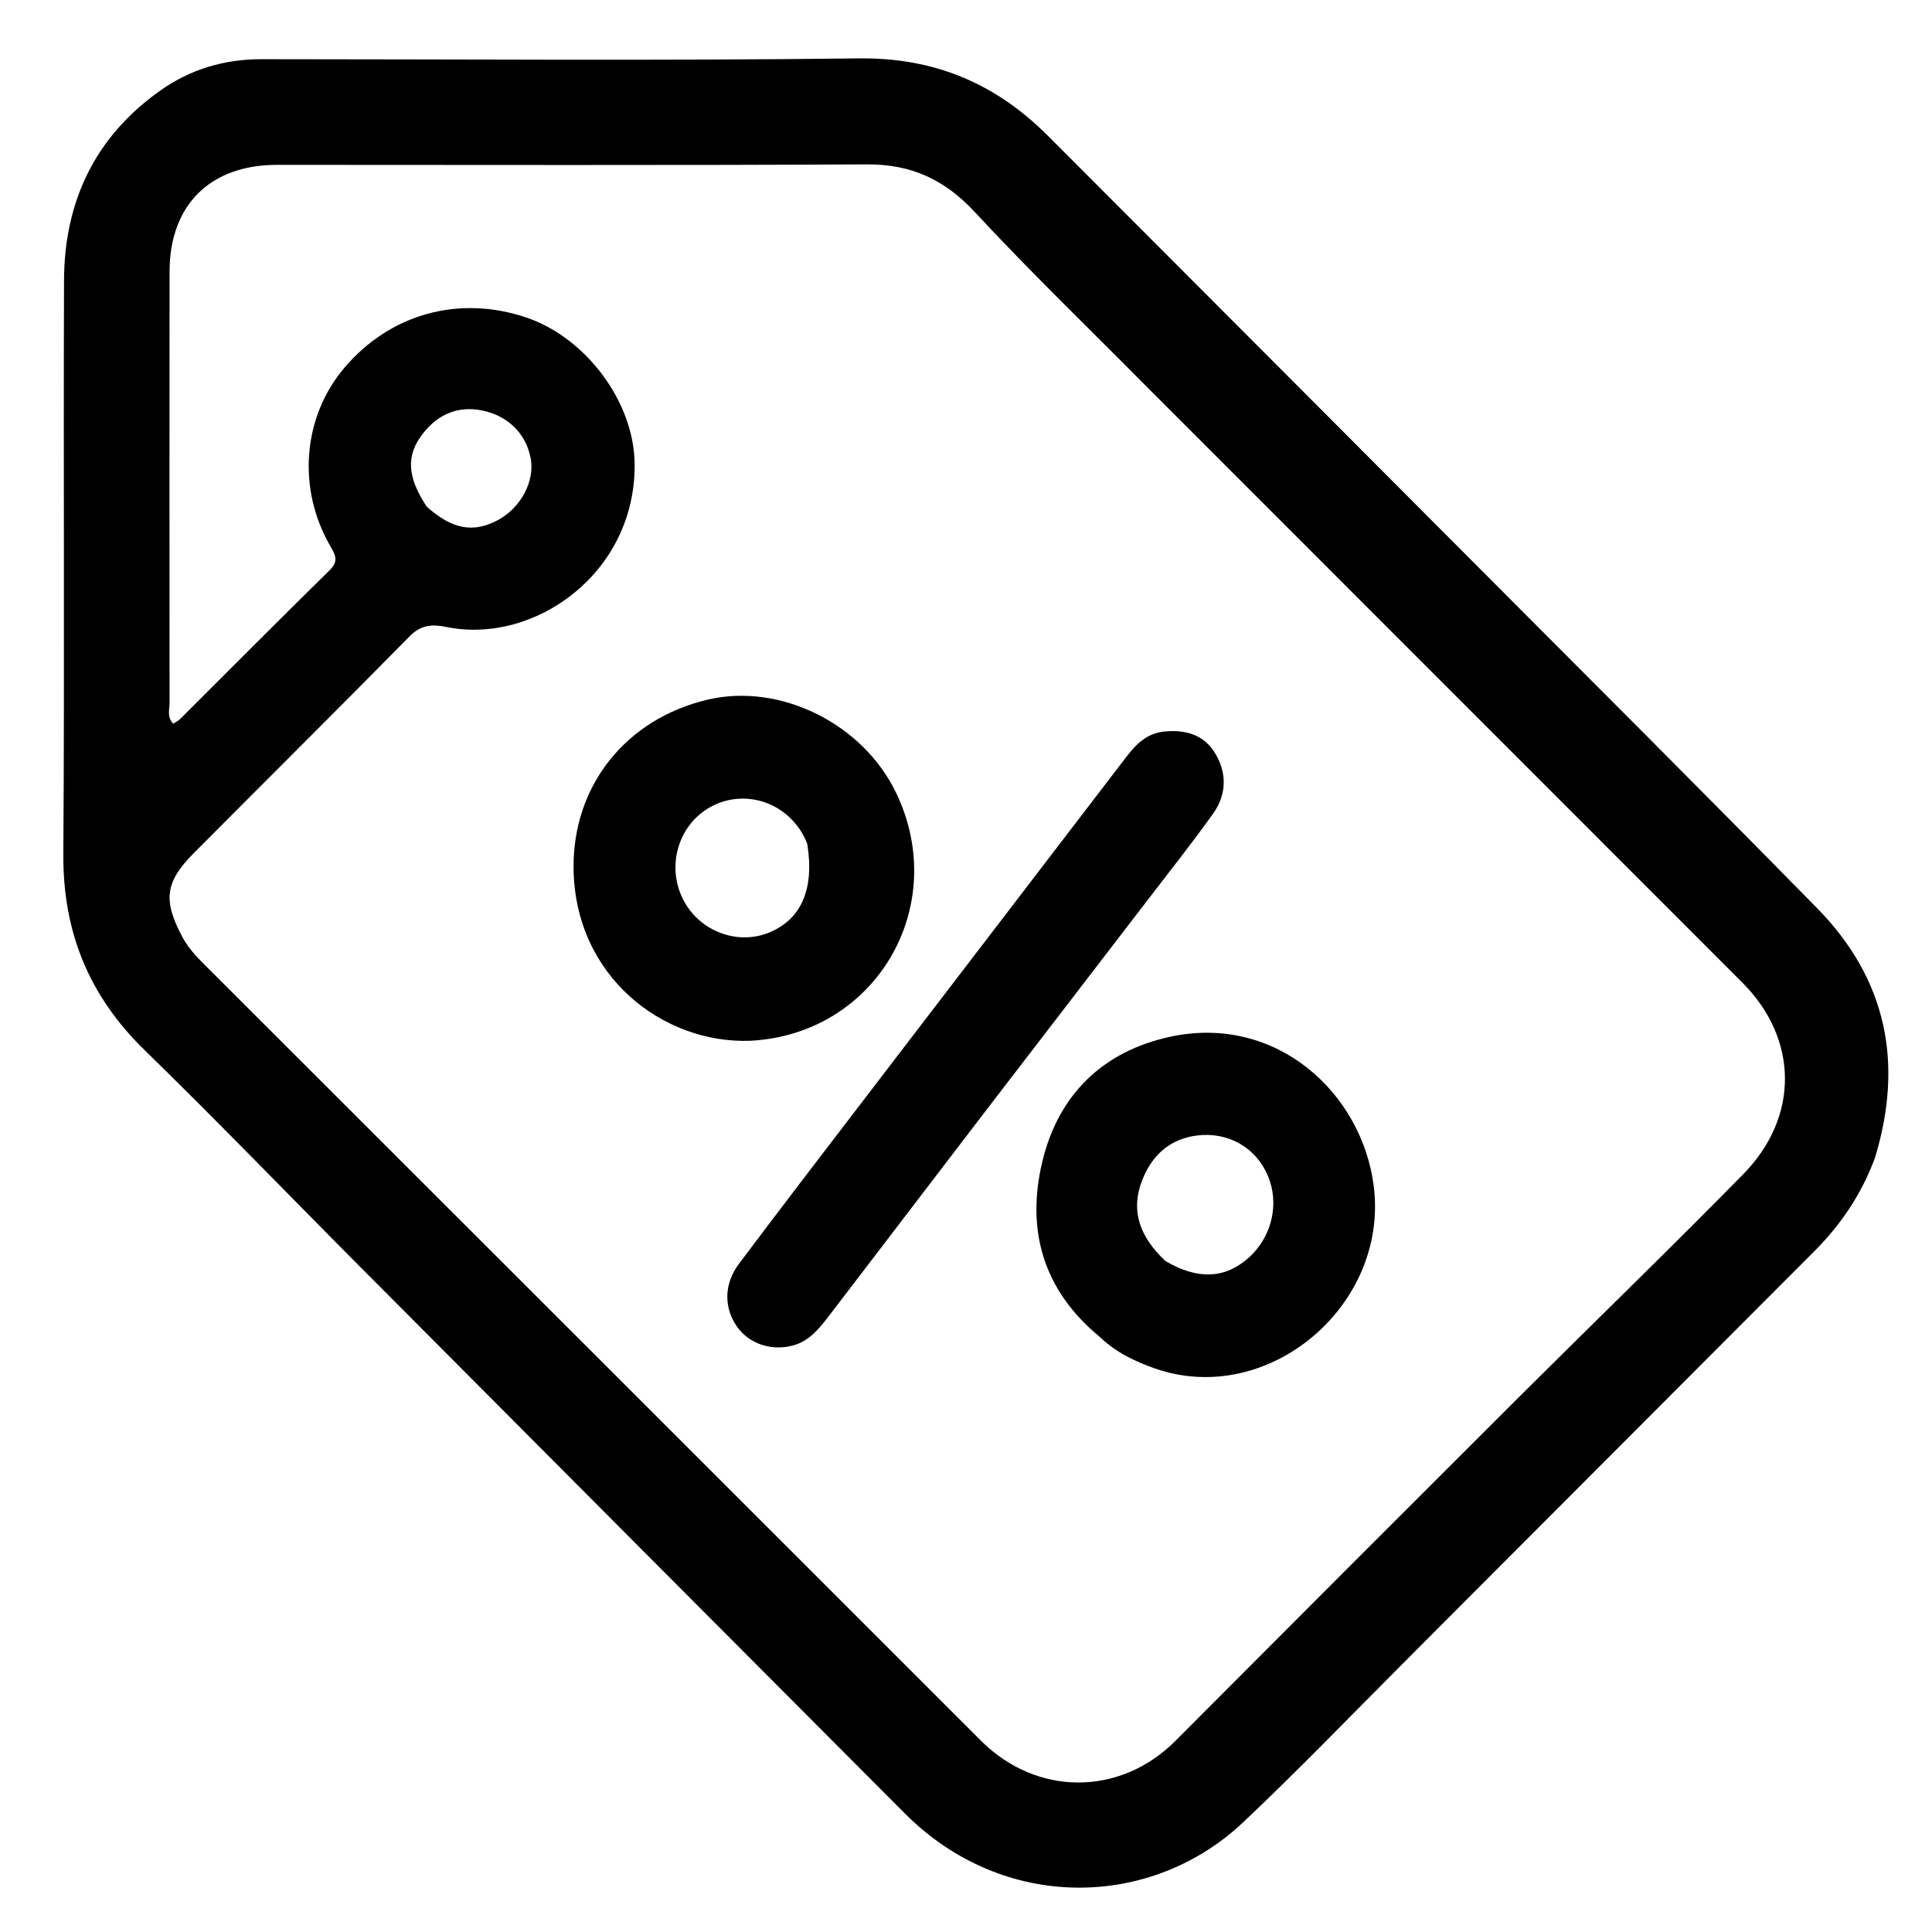 <?xml version="1.0" encoding="UTF-8"?>
<svg xmlns="http://www.w3.org/2000/svg" xmlns:xlink="http://www.w3.org/1999/xlink" width="64px" height="64px" viewBox="0 0 64 64" version="1.1">
<g id="surface1">
<path style=" stroke:none;fill-rule:nonzero;fill:rgb(0%,0%,0%);fill-opacity:1;" d="M 62.109 38.359 C 61.66 39.57 60.98 40.566 60.113 41.438 C 55.555 46 51.004 50.57 46.445 55.133 C 44.699 56.883 42.98 58.668 41.184 60.363 C 38.109 63.266 33.227 63.332 29.984 60.082 C 23.984 54.066 17.988 48.051 11.992 42.027 C 9.594 39.621 7.234 37.168 4.797 34.793 C 2.945 32.992 2.078 30.867 2.098 28.285 C 2.141 21.953 2.098 15.625 2.121 9.293 C 2.129 6.684 3.141 4.535 5.309 3 C 6.312 2.289 7.438 1.961 8.656 1.961 C 15.25 1.961 21.844 2.016 28.438 1.934 C 30.953 1.902 32.977 2.762 34.707 4.492 C 39.5 9.289 44.289 14.09 49.078 18.895 C 52.789 22.617 56.512 26.332 60.195 30.086 C 62.484 32.418 63.074 35.195 62.109 38.359 M 37.91 12.734 C 36.035 10.84 34.113 8.988 32.301 7.035 C 31.305 5.957 30.203 5.441 28.734 5.445 C 22.215 5.48 15.691 5.461 9.172 5.461 C 6.961 5.461 5.617 6.793 5.617 9 C 5.613 13.762 5.613 18.523 5.617 23.281 C 5.617 23.504 5.523 23.754 5.738 23.973 C 5.82 23.918 5.91 23.879 5.973 23.812 C 7.625 22.168 9.266 20.512 10.93 18.879 C 11.242 18.57 11.09 18.352 10.93 18.07 C 9.84 16.164 10.031 13.82 11.395 12.199 C 12.918 10.391 15.215 9.758 17.461 10.527 C 19.418 11.203 21 13.312 21.023 15.359 C 21.066 18.988 17.699 21.363 14.789 20.77 C 14.332 20.676 13.953 20.688 13.574 21.074 C 11.203 23.484 8.805 25.859 6.422 28.258 C 5.465 29.219 5.398 29.824 6.035 31.027 C 6.285 31.504 6.676 31.852 7.043 32.223 C 15.527 40.703 24.016 49.18 32.496 57.664 C 34.344 59.508 37.102 59.508 38.938 57.668 C 42.699 53.891 46.469 50.121 50.242 46.355 C 52.738 43.867 55.27 41.418 57.738 38.906 C 59.617 37 59.574 34.41 57.719 32.551 C 51.137 25.969 44.559 19.387 37.91 12.734 M 14.137 16.785 C 14.988 17.543 15.691 17.668 16.52 17.215 C 17.258 16.805 17.715 15.945 17.582 15.199 C 17.441 14.383 16.832 13.77 15.973 13.598 C 15.168 13.434 14.512 13.73 14.023 14.344 C 13.441 15.074 13.48 15.793 14.137 16.785 Z M 14.137 16.785 "/>
<path style=" stroke:none;fill-rule:nonzero;fill:rgb(0%,0%,0%);fill-opacity:1;" d="M 24.848 34.477 C 21.992 34.582 19.031 32.367 19 28.746 C 18.98 26.008 20.746 23.812 23.445 23.176 C 25.84 22.613 28.586 23.969 29.688 26.27 C 31.488 30.023 29.02 34.266 24.848 34.477 M 26.742 27.957 C 26.633 27.664 26.469 27.406 26.254 27.176 C 25.48 26.352 24.242 26.219 23.332 26.859 C 22.395 27.52 22.102 28.812 22.652 29.84 C 23.191 30.848 24.414 31.312 25.453 30.902 C 26.523 30.477 26.988 29.484 26.742 27.957 Z M 26.742 27.957 "/>
<path style=" stroke:none;fill-rule:nonzero;fill:rgb(0%,0%,0%);fill-opacity:1;" d="M 36.434 44.289 C 34.539 42.73 33.992 40.727 34.527 38.484 C 35.055 36.27 36.531 34.82 38.781 34.34 C 42.289 33.594 45.121 36.211 45.508 39.297 C 46.004 43.262 41.996 46.637 38.258 45.332 C 37.609 45.102 36.98 44.812 36.434 44.289 M 38.602 41.77 C 39.664 42.398 40.574 42.367 41.359 41.668 C 42.133 40.98 42.395 39.871 41.996 38.941 C 41.602 38.012 40.68 37.48 39.633 37.617 C 38.754 37.734 38.168 38.266 37.848 39.066 C 37.434 40.098 37.75 40.965 38.602 41.77 Z M 38.602 41.77 "/>
<path style=" stroke:none;fill-rule:nonzero;fill:rgb(0%,0%,0%);fill-opacity:1;" d="M 32.531 36.957 C 30.812 39.207 29.121 41.418 27.434 43.625 C 27.125 44.023 26.812 44.414 26.297 44.562 C 25.59 44.766 24.852 44.535 24.441 43.984 C 23.977 43.352 23.965 42.547 24.48 41.863 C 25.809 40.094 27.152 38.34 28.496 36.586 C 31.43 32.75 34.367 28.922 37.301 25.086 C 37.629 24.656 37.984 24.297 38.555 24.234 C 39.273 24.16 39.898 24.336 40.277 24.992 C 40.652 25.645 40.621 26.336 40.191 26.945 C 39.516 27.891 38.789 28.809 38.082 29.73 C 36.242 32.129 34.402 34.52 32.531 36.957 Z M 32.531 36.957 "/>
</g>
</svg>
